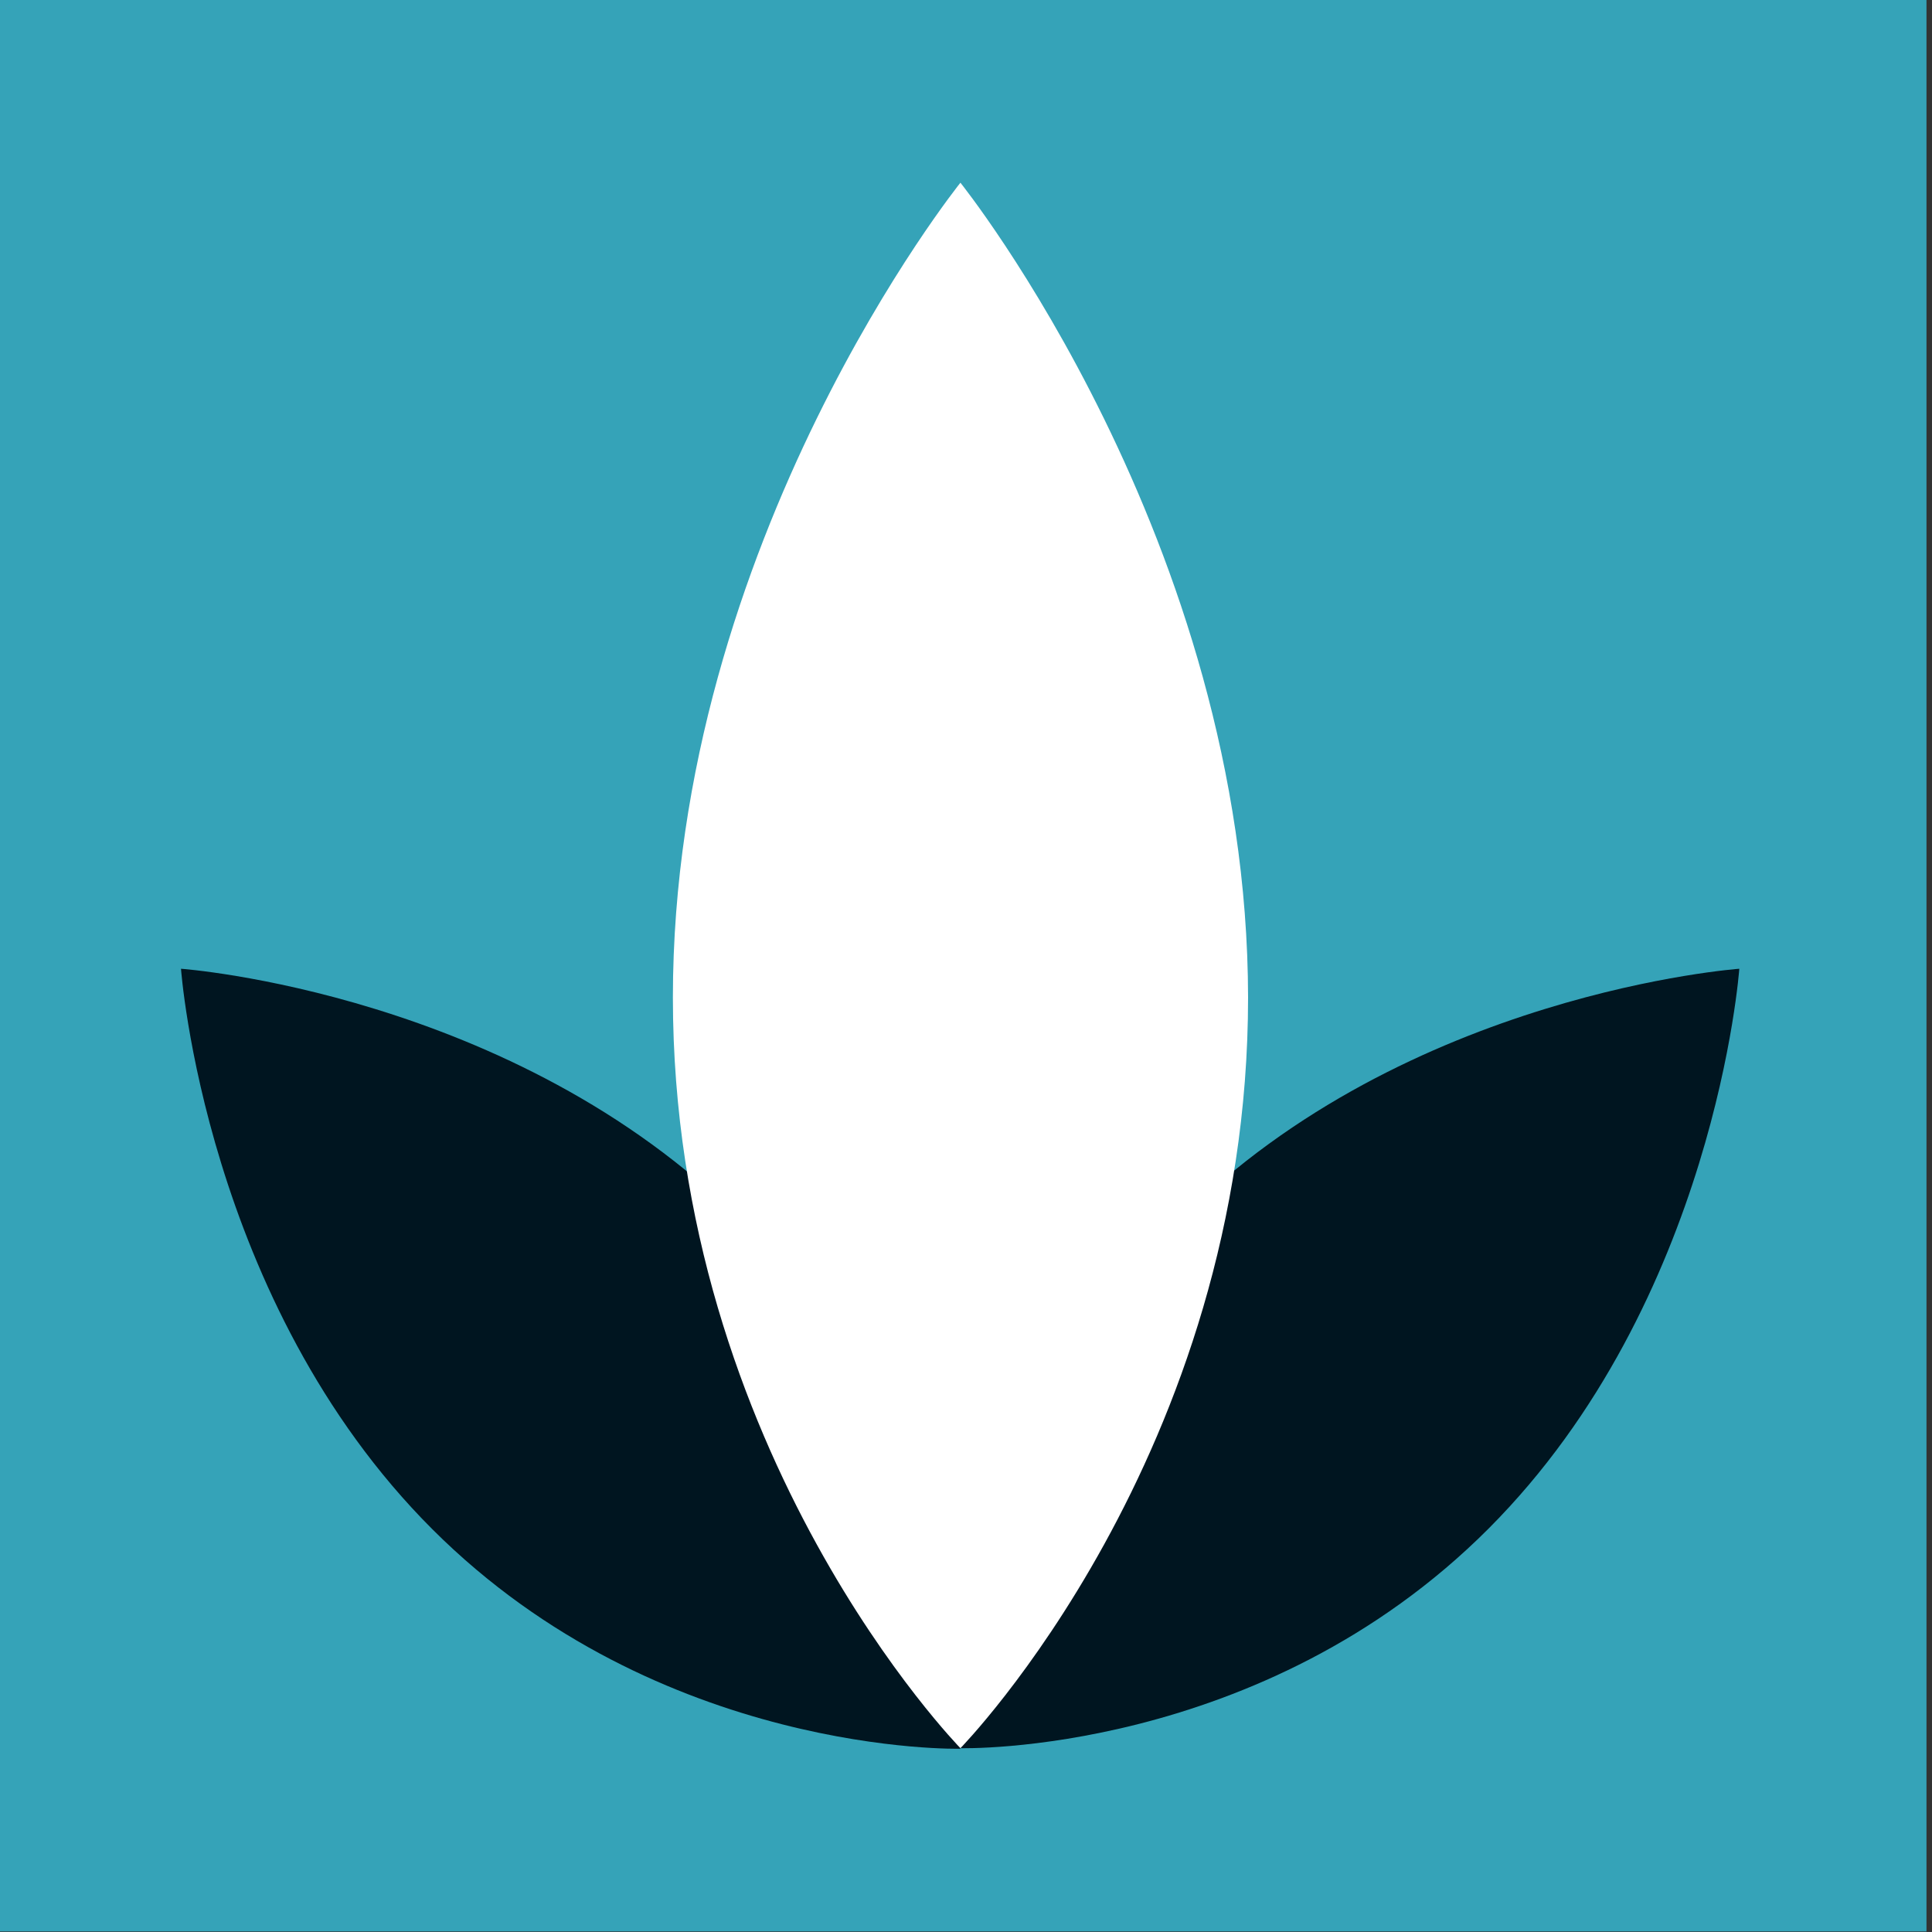 <svg width="35" height="35" viewBox="0 0 35 35" fill="none" xmlns="http://www.w3.org/2000/svg">
<rect x="0" y="0" width="35" height="35" fill="#333333" stroke="none"/>
<g clip-path="url(#clip0_56_1194)">
<path d="M34.9 -0.01H-0.1V34.99H34.9V-0.01Z" fill="#35A3B8"/>
<path d="M31.509 17.55C31.509 17.55 25.489 17.98 21.369 22.1C17.249 26.22 17.399 31.67 17.399 31.67C17.399 31.67 22.849 31.82 26.969 27.69C31.079 23.57 31.509 17.55 31.509 17.55Z" fill="#001520"/>
<path d="M3.279 17.55C3.279 17.55 3.709 23.58 7.829 27.7C11.949 31.82 17.399 31.68 17.399 31.68C17.399 31.68 17.549 26.23 13.429 22.11C9.299 17.98 3.279 17.55 3.279 17.55Z" fill="#001520"/>
<path d="M17.399 3.31C17.399 3.31 12.19 9.79 12.19 18.07C12.19 26.35 17.399 31.67 17.399 31.67C17.399 31.67 22.61 26.35 22.61 18.07C22.599 9.79 17.399 3.31 17.399 3.31Z" fill="white"/>
</g>
<defs>
<clipPath id="clip0_56_1194">
<rect width="35" height="35" fill="white"/>
</clipPath>
</defs>
</svg>
